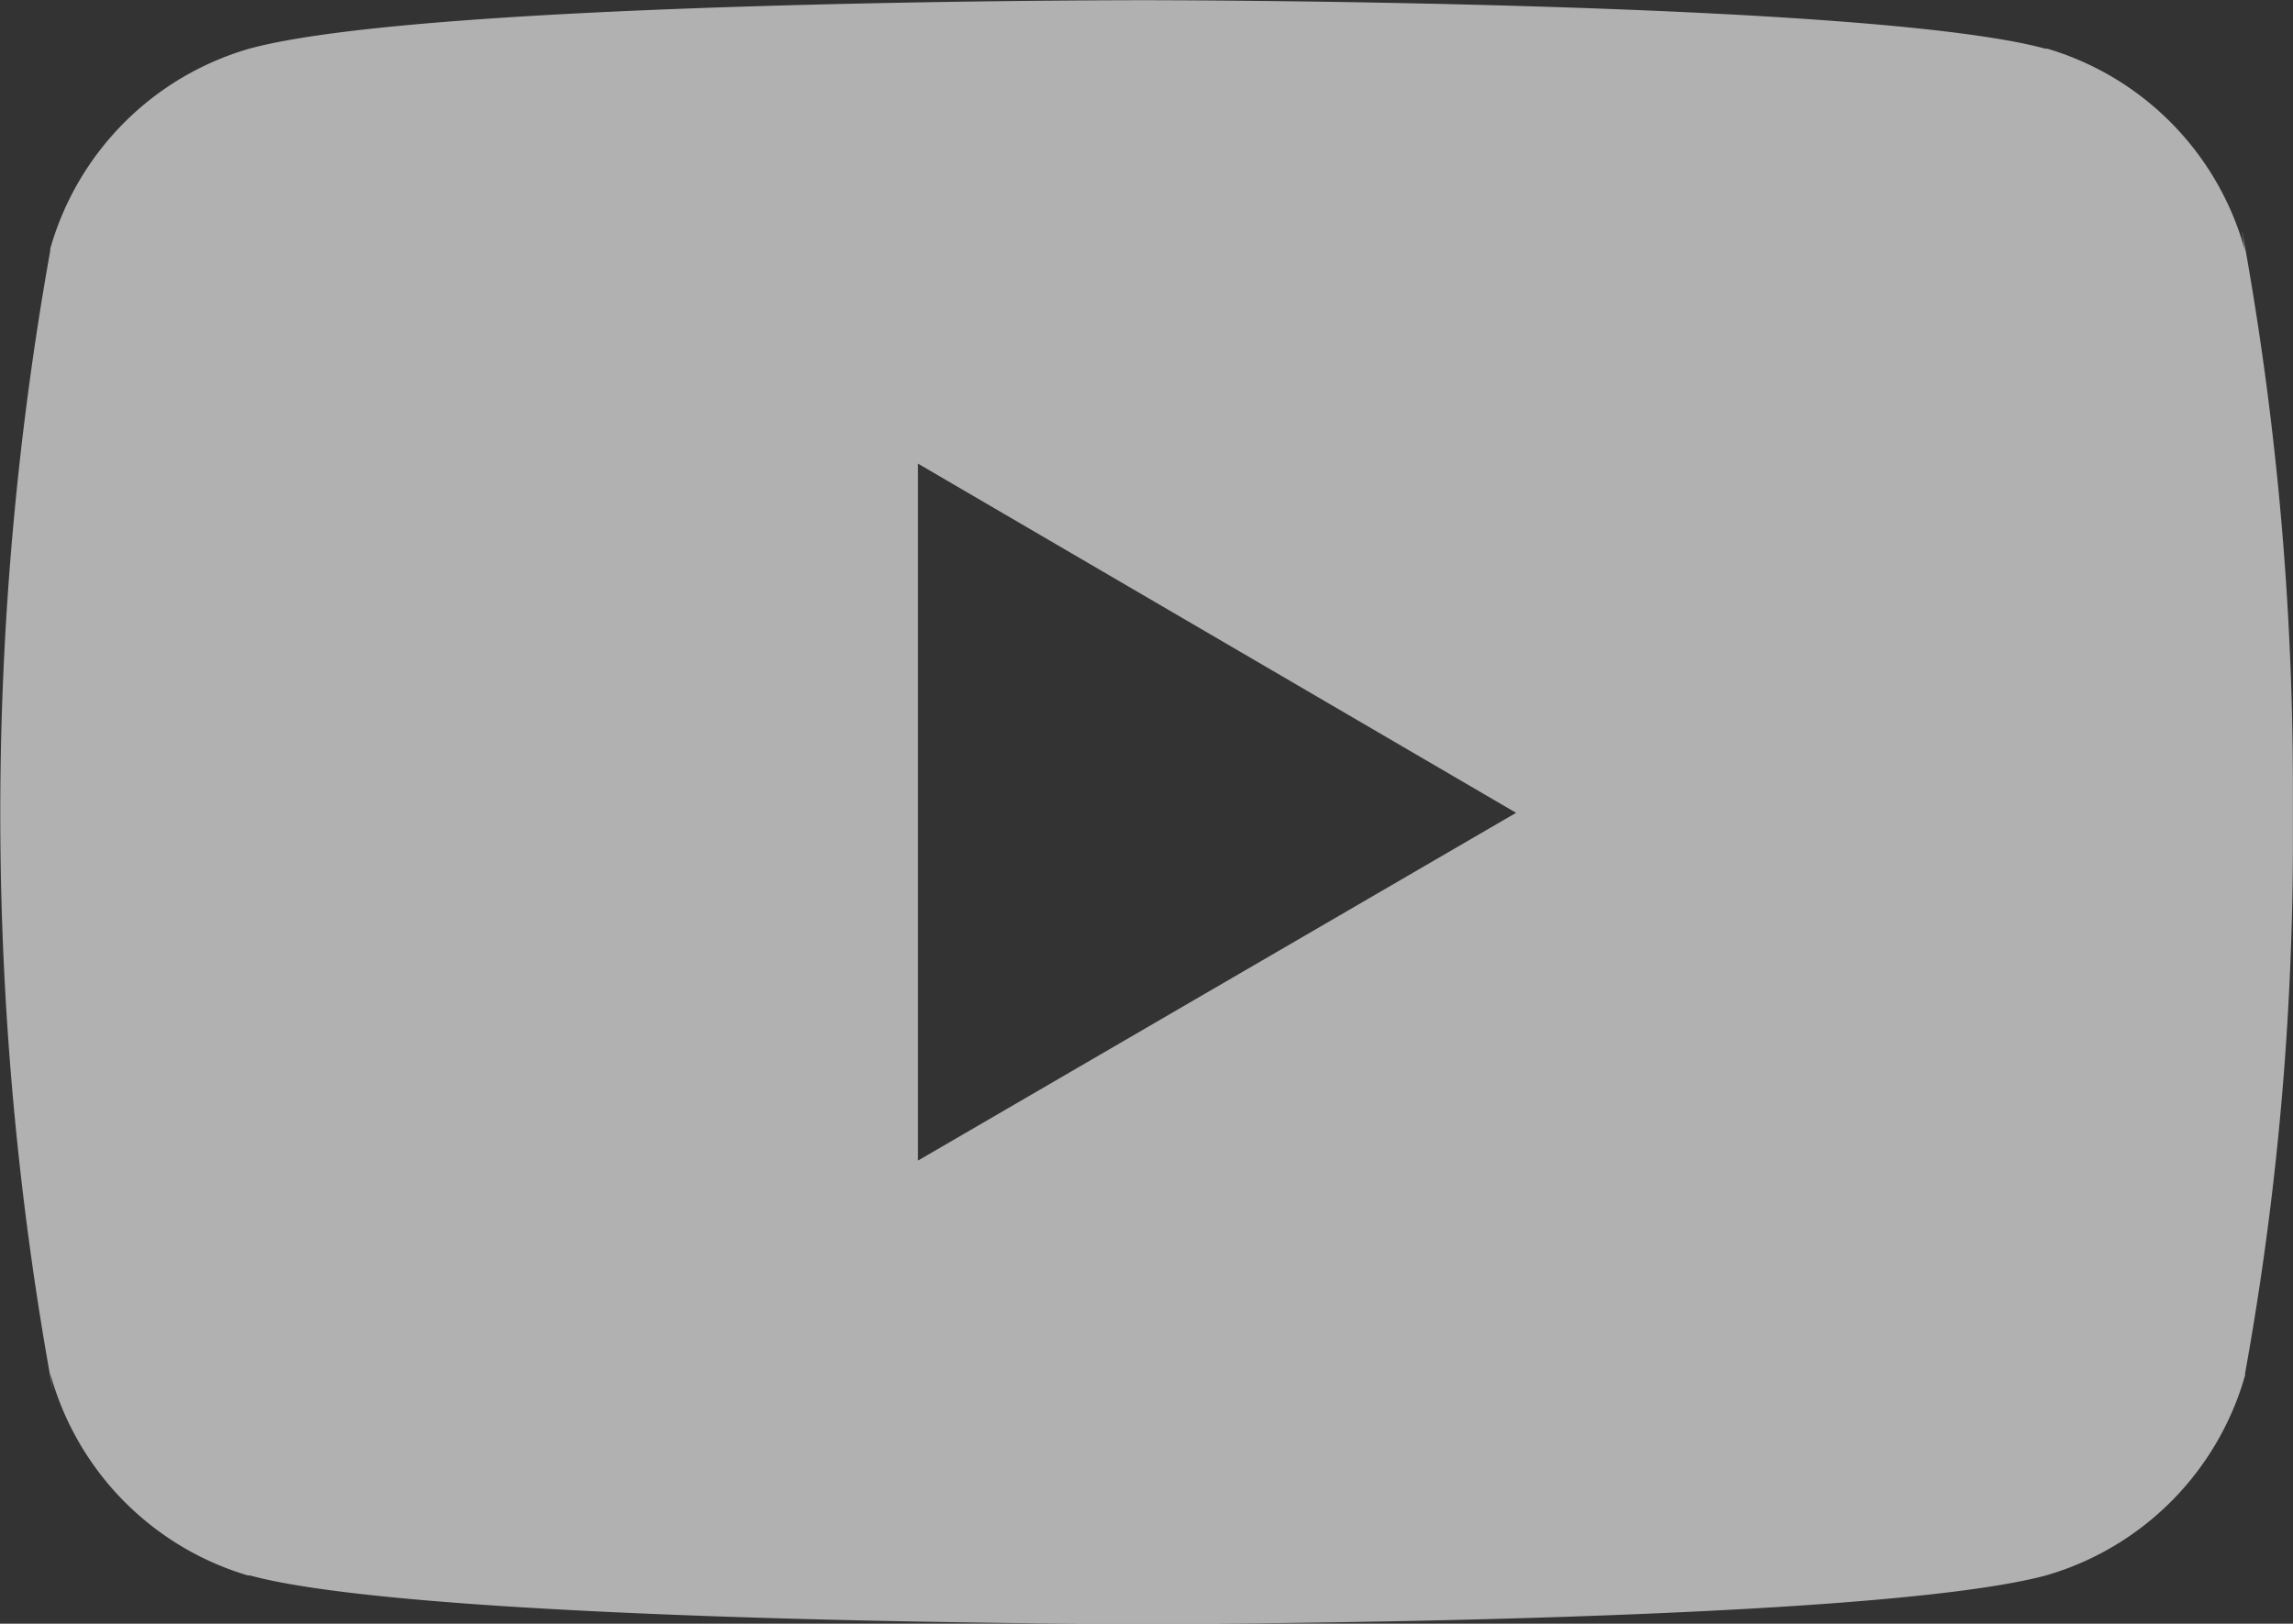 <svg xmlns="http://www.w3.org/2000/svg" width="22.696" height="16.075" viewBox="0 0 22.696 16.075">
  <rect x="0" y="0" width="22.696" height="16.075" fill="#333333" stroke="none"/>
  <path id="Path_5416" data-name="Path 5416" d="M22.187,76.964l.028.185a2.877,2.877,0,0,0-1.956-2l-.02,0c-1.769-.48-8.889-.48-8.889-.48s-7.1-.009-8.889.48a2.878,2.878,0,0,0-1.97,1.982l0,.02a31.635,31.635,0,0,0,.029,11.3l-.029-.187a2.877,2.877,0,0,0,1.956,2l.02,0c1.767.481,8.889.481,8.889.481s7.1,0,8.889-.481a2.878,2.878,0,0,0,1.971-1.982l0-.02a29.566,29.566,0,0,0,.473-5.341c0-.069,0-.139,0-.209s0-.141,0-.218a30.5,30.5,0,0,0-.5-5.528ZM9.08,86.157v-6.9L15,82.714Z" transform="translate(0.006 -74.667)" fill="#fff" opacity="0.617"/>
</svg>
